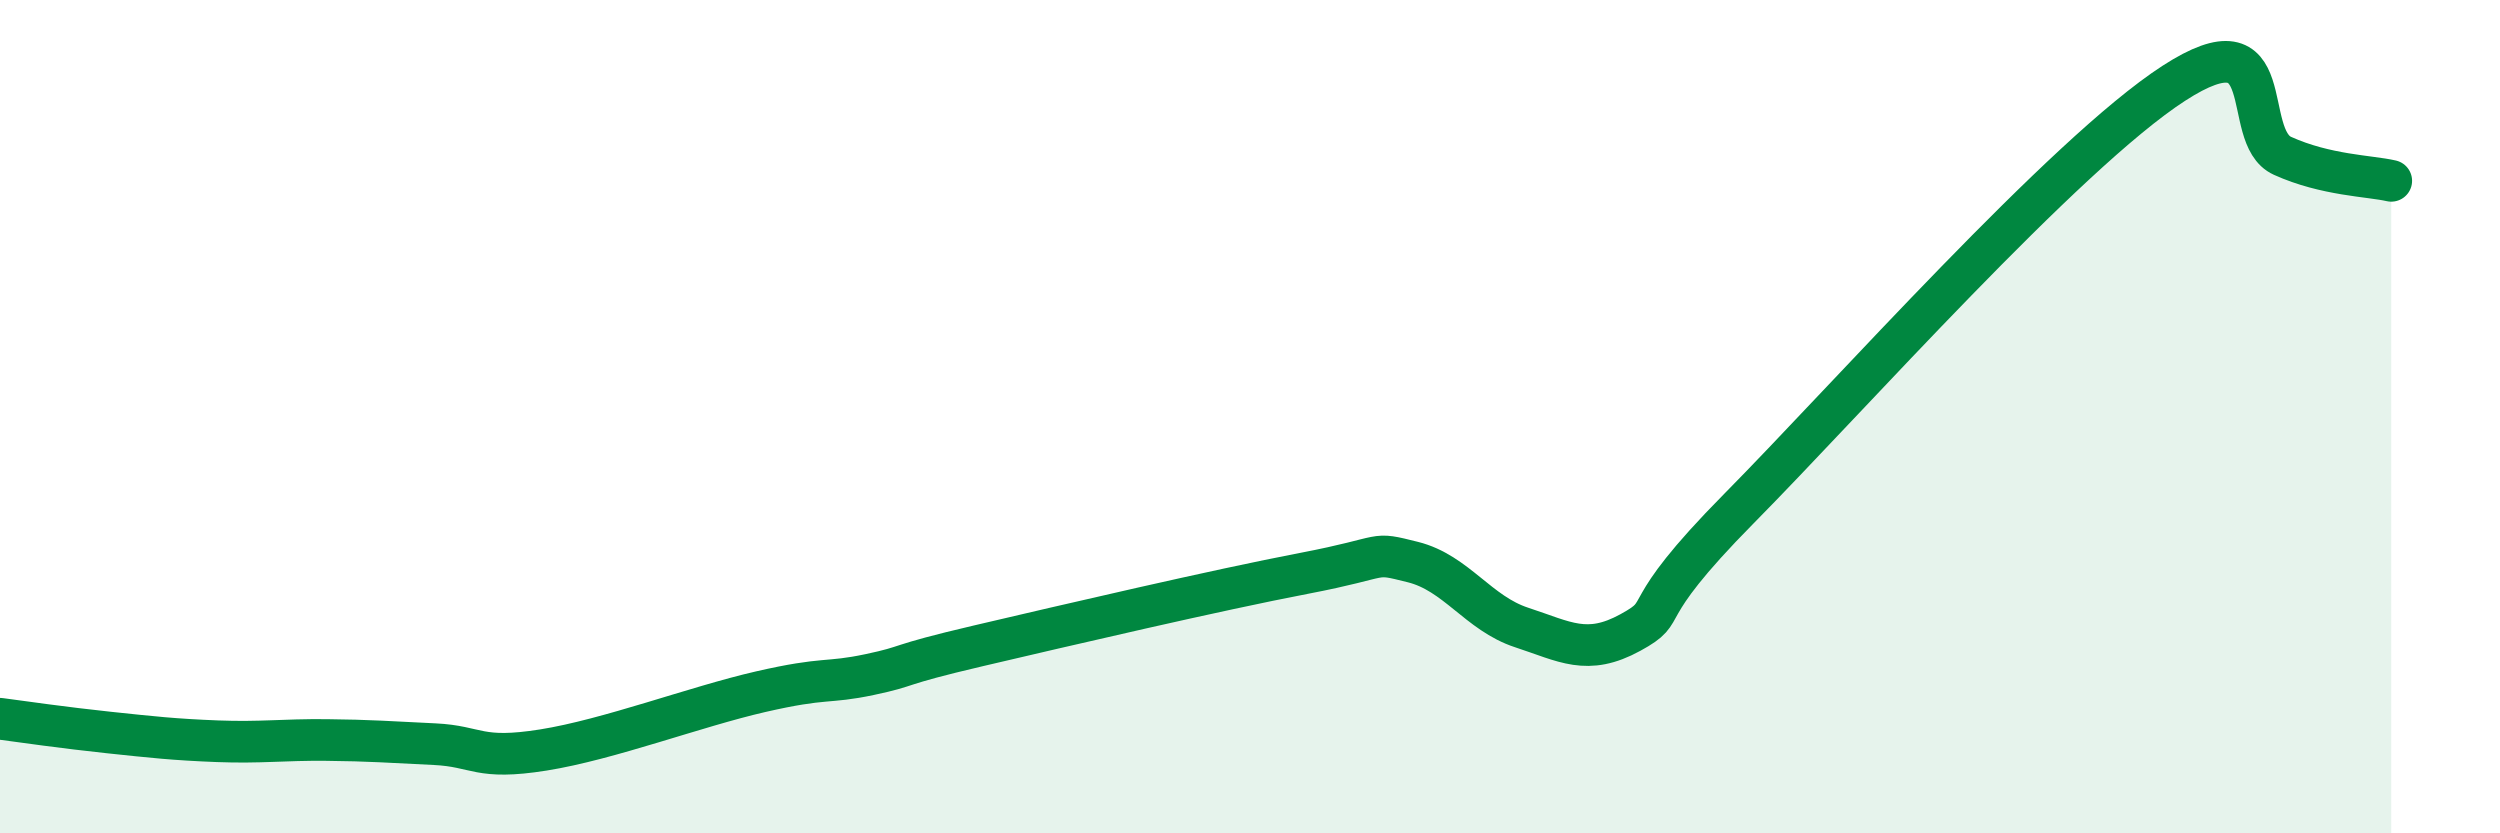 
    <svg width="60" height="20" viewBox="0 0 60 20" xmlns="http://www.w3.org/2000/svg">
      <path
        d="M 0,17.25 C 0.52,17.32 1.57,17.47 2.61,17.58 C 3.65,17.69 4.18,17.75 5.22,17.79 C 6.26,17.83 6.79,17.75 7.83,17.76 C 8.87,17.77 9.39,17.81 10.43,17.86 C 11.47,17.91 11.47,18.25 13.04,18 C 14.61,17.75 16.69,16.96 18.26,16.6 C 19.83,16.24 19.83,16.41 20.87,16.19 C 21.91,15.97 21.39,15.99 23.48,15.5 C 25.57,15.01 29.21,14.16 31.3,13.76 C 33.39,13.36 32.87,13.23 33.91,13.49 C 34.95,13.75 35.48,14.72 36.52,15.06 C 37.56,15.4 38.09,15.75 39.13,15.18 C 40.17,14.61 39.13,14.84 41.74,12.2 C 44.35,9.56 49.56,3.69 52.17,2 C 54.78,0.31 53.74,3.27 54.78,3.74 C 55.82,4.21 56.87,4.22 57.39,4.34L57.39 20L0 20Z"
        fill="#008740"
        opacity="0.1"
        stroke-linecap="round"
        stroke-linejoin="round"
      />
      <path
        d="M 0,17.25 C 0.52,17.32 1.57,17.47 2.61,17.58 C 3.65,17.69 4.18,17.75 5.22,17.79 C 6.26,17.83 6.79,17.75 7.83,17.76 C 8.87,17.77 9.39,17.81 10.43,17.86 C 11.47,17.91 11.47,18.25 13.04,18 C 14.61,17.75 16.69,16.96 18.26,16.6 C 19.83,16.24 19.83,16.41 20.87,16.19 C 21.91,15.97 21.39,15.99 23.48,15.5 C 25.57,15.01 29.21,14.16 31.3,13.76 C 33.39,13.36 32.87,13.23 33.91,13.49 C 34.95,13.75 35.48,14.72 36.52,15.06 C 37.56,15.4 38.09,15.75 39.13,15.18 C 40.17,14.61 39.13,14.84 41.74,12.2 C 44.35,9.56 49.56,3.69 52.17,2 C 54.78,0.31 53.74,3.27 54.78,3.74 C 55.82,4.21 56.87,4.22 57.39,4.34"
        stroke="#008740"
        stroke-width="1"
        fill="none"
        stroke-linecap="round"
        stroke-linejoin="round"
      />
    </svg>
  